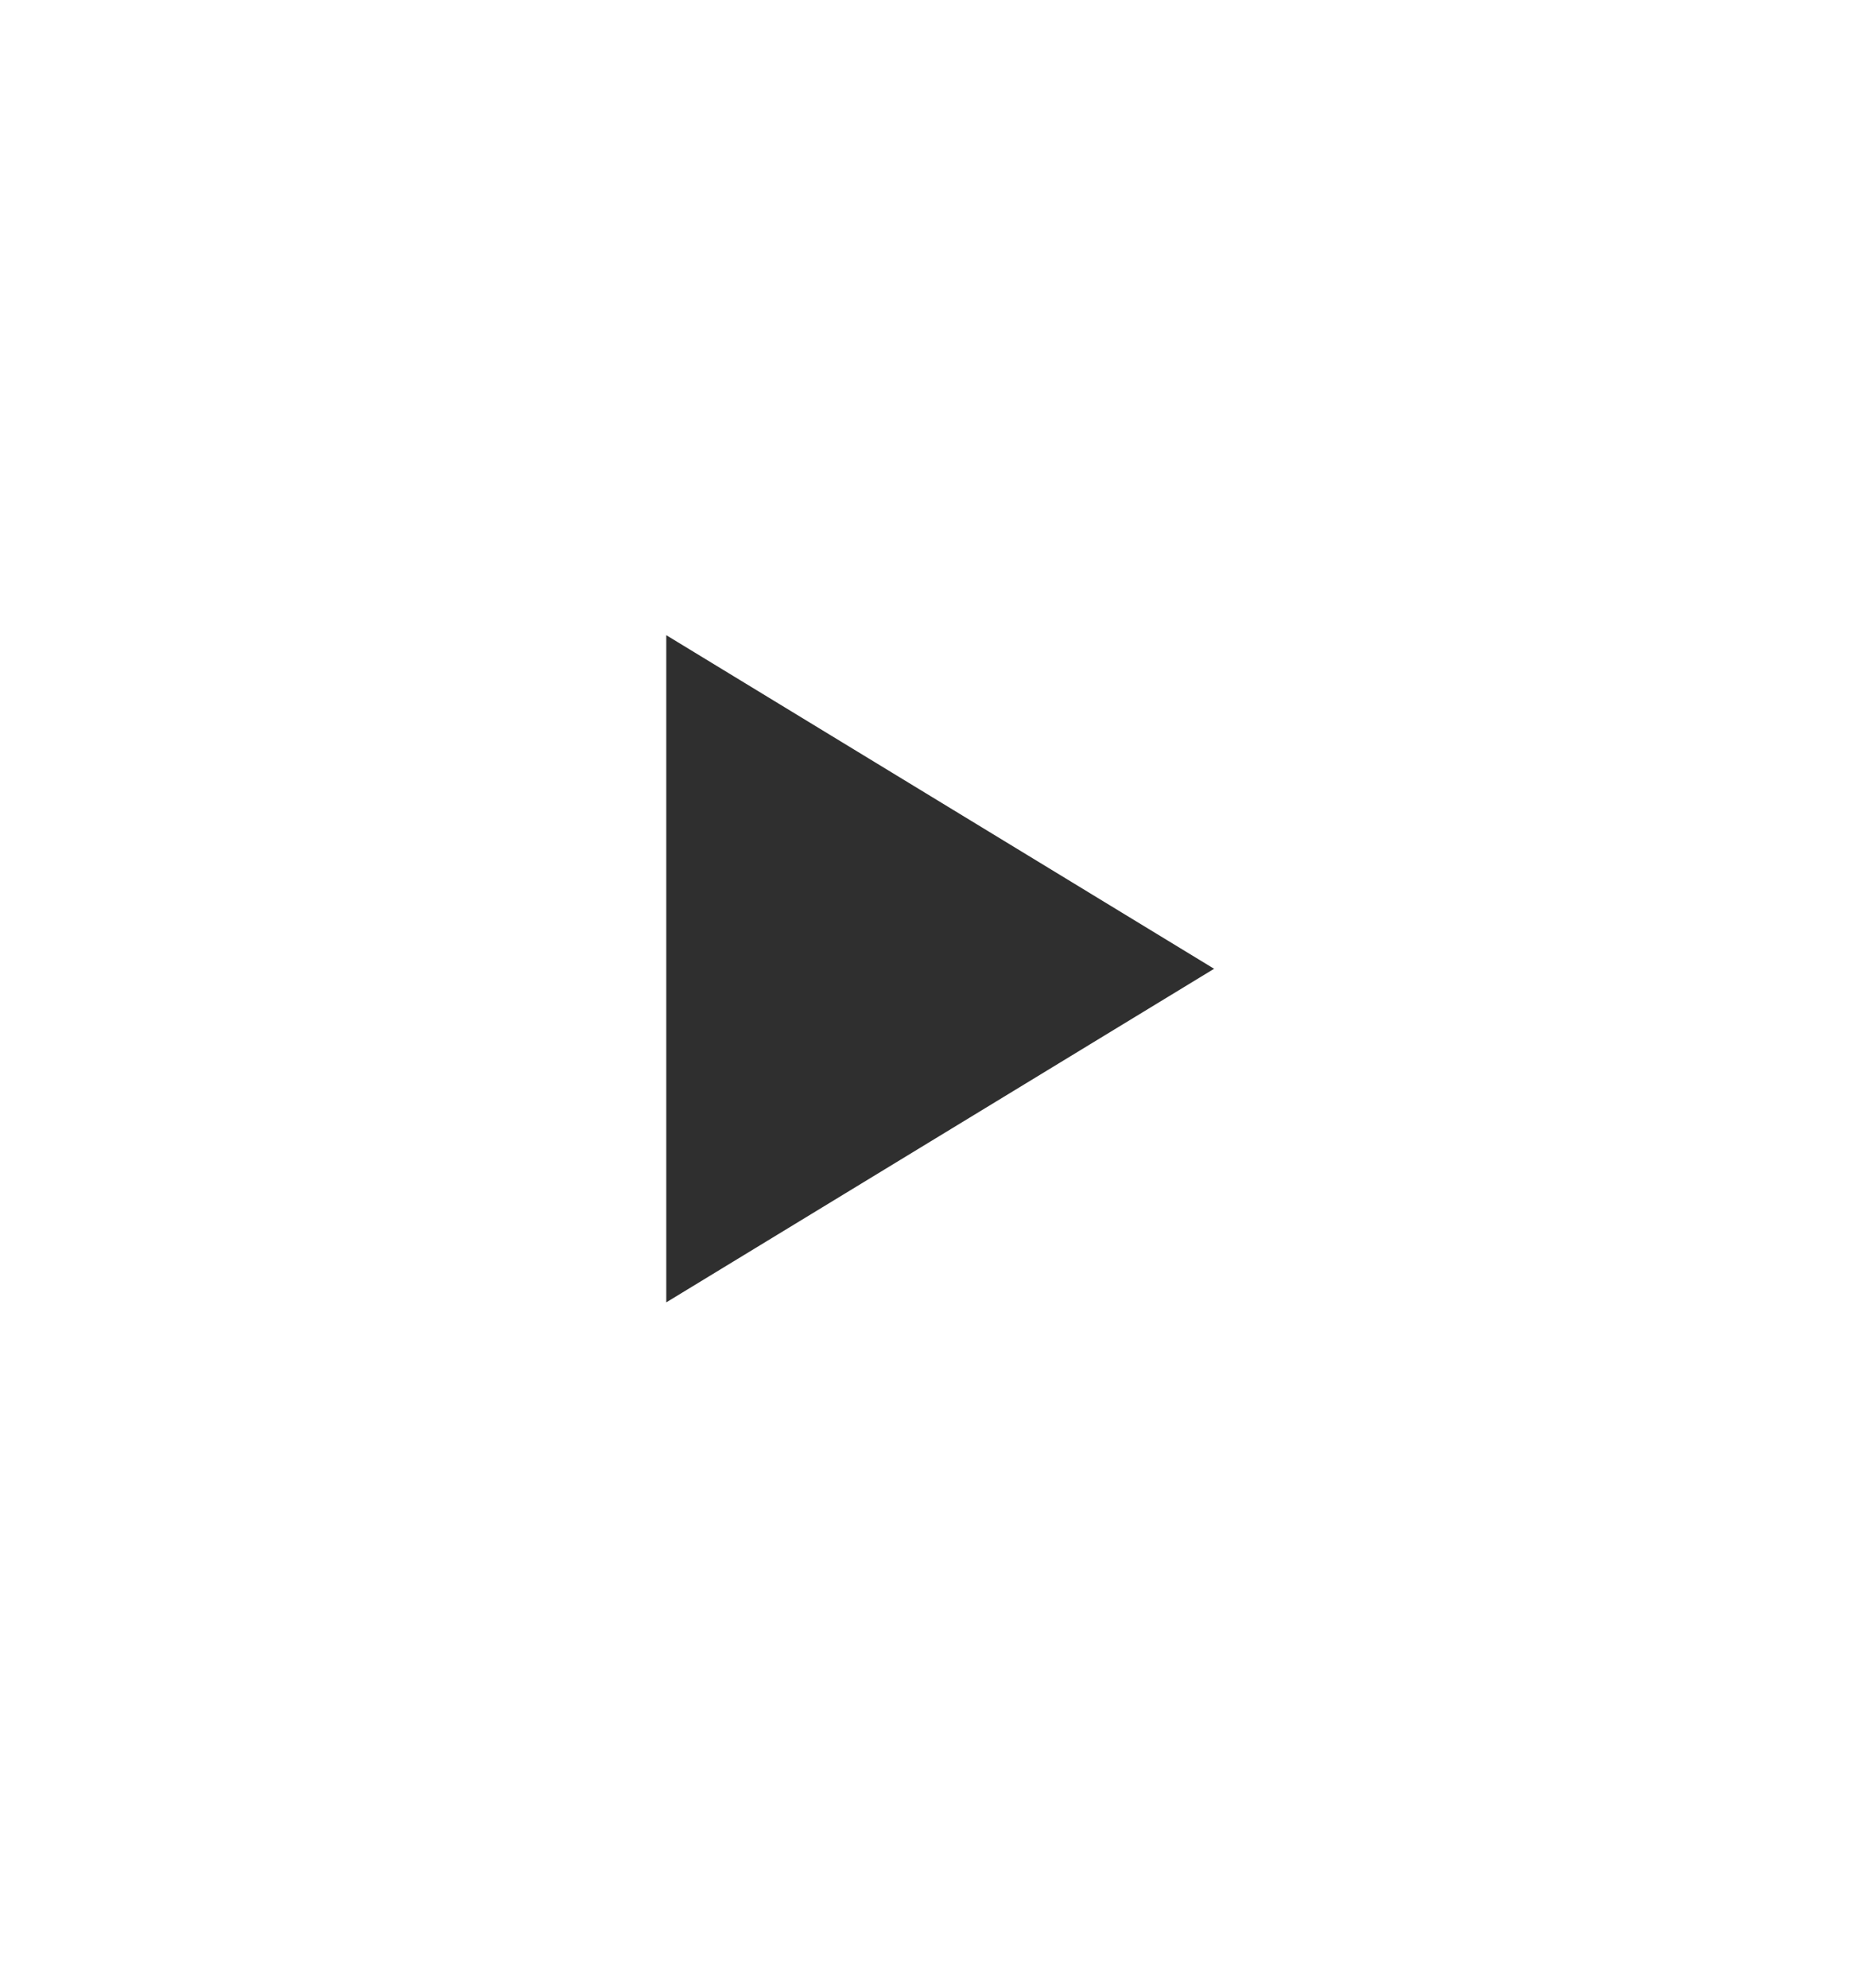 <svg xmlns="http://www.w3.org/2000/svg" xmlns:xlink="http://www.w3.org/1999/xlink" width="82" height="88" viewBox="0 0 82 88">
    <defs>
        <path id="b" d="M29.466 19.162L2.274 35.716A1.496 1.496 0 0 1 0 34.438V1.33A1.496 1.496 0 0 1 2.274.053l27.192 16.554a1.496 1.496 0 0 1 0 2.555z"/>
        <filter id="a" width="370%" height="326.5%" x="-135%" y="-110.4%" filterUnits="objectBoundingBox">
            <feMorphology in="SourceAlpha" operator="dilate" radius="2.5" result="shadowSpreadOuter1"/>
            <feOffset dy="1" in="shadowSpreadOuter1" result="shadowOffsetOuter1"/>
            <feGaussianBlur in="shadowOffsetOuter1" result="shadowBlurOuter1" stdDeviation="12.5"/>
            <feComposite in="shadowBlurOuter1" in2="SourceAlpha" operator="out" result="shadowBlurOuter1"/>
            <feColorMatrix in="shadowBlurOuter1" values="0 0 0 0 0 0 0 0 0 0 0 0 0 0 0 0 0 0 0.5 0"/>
        </filter>
    </defs>
    <g fill="none" fill-rule="evenodd" transform="translate(27 25)">
        <use fill="#000" filter="url(#a)" xlink:href="#b"/>
        <use fill="#2F2F2F" stroke="#FFF" stroke-width="5" xlink:href="#b"/>
    </g>
</svg>
